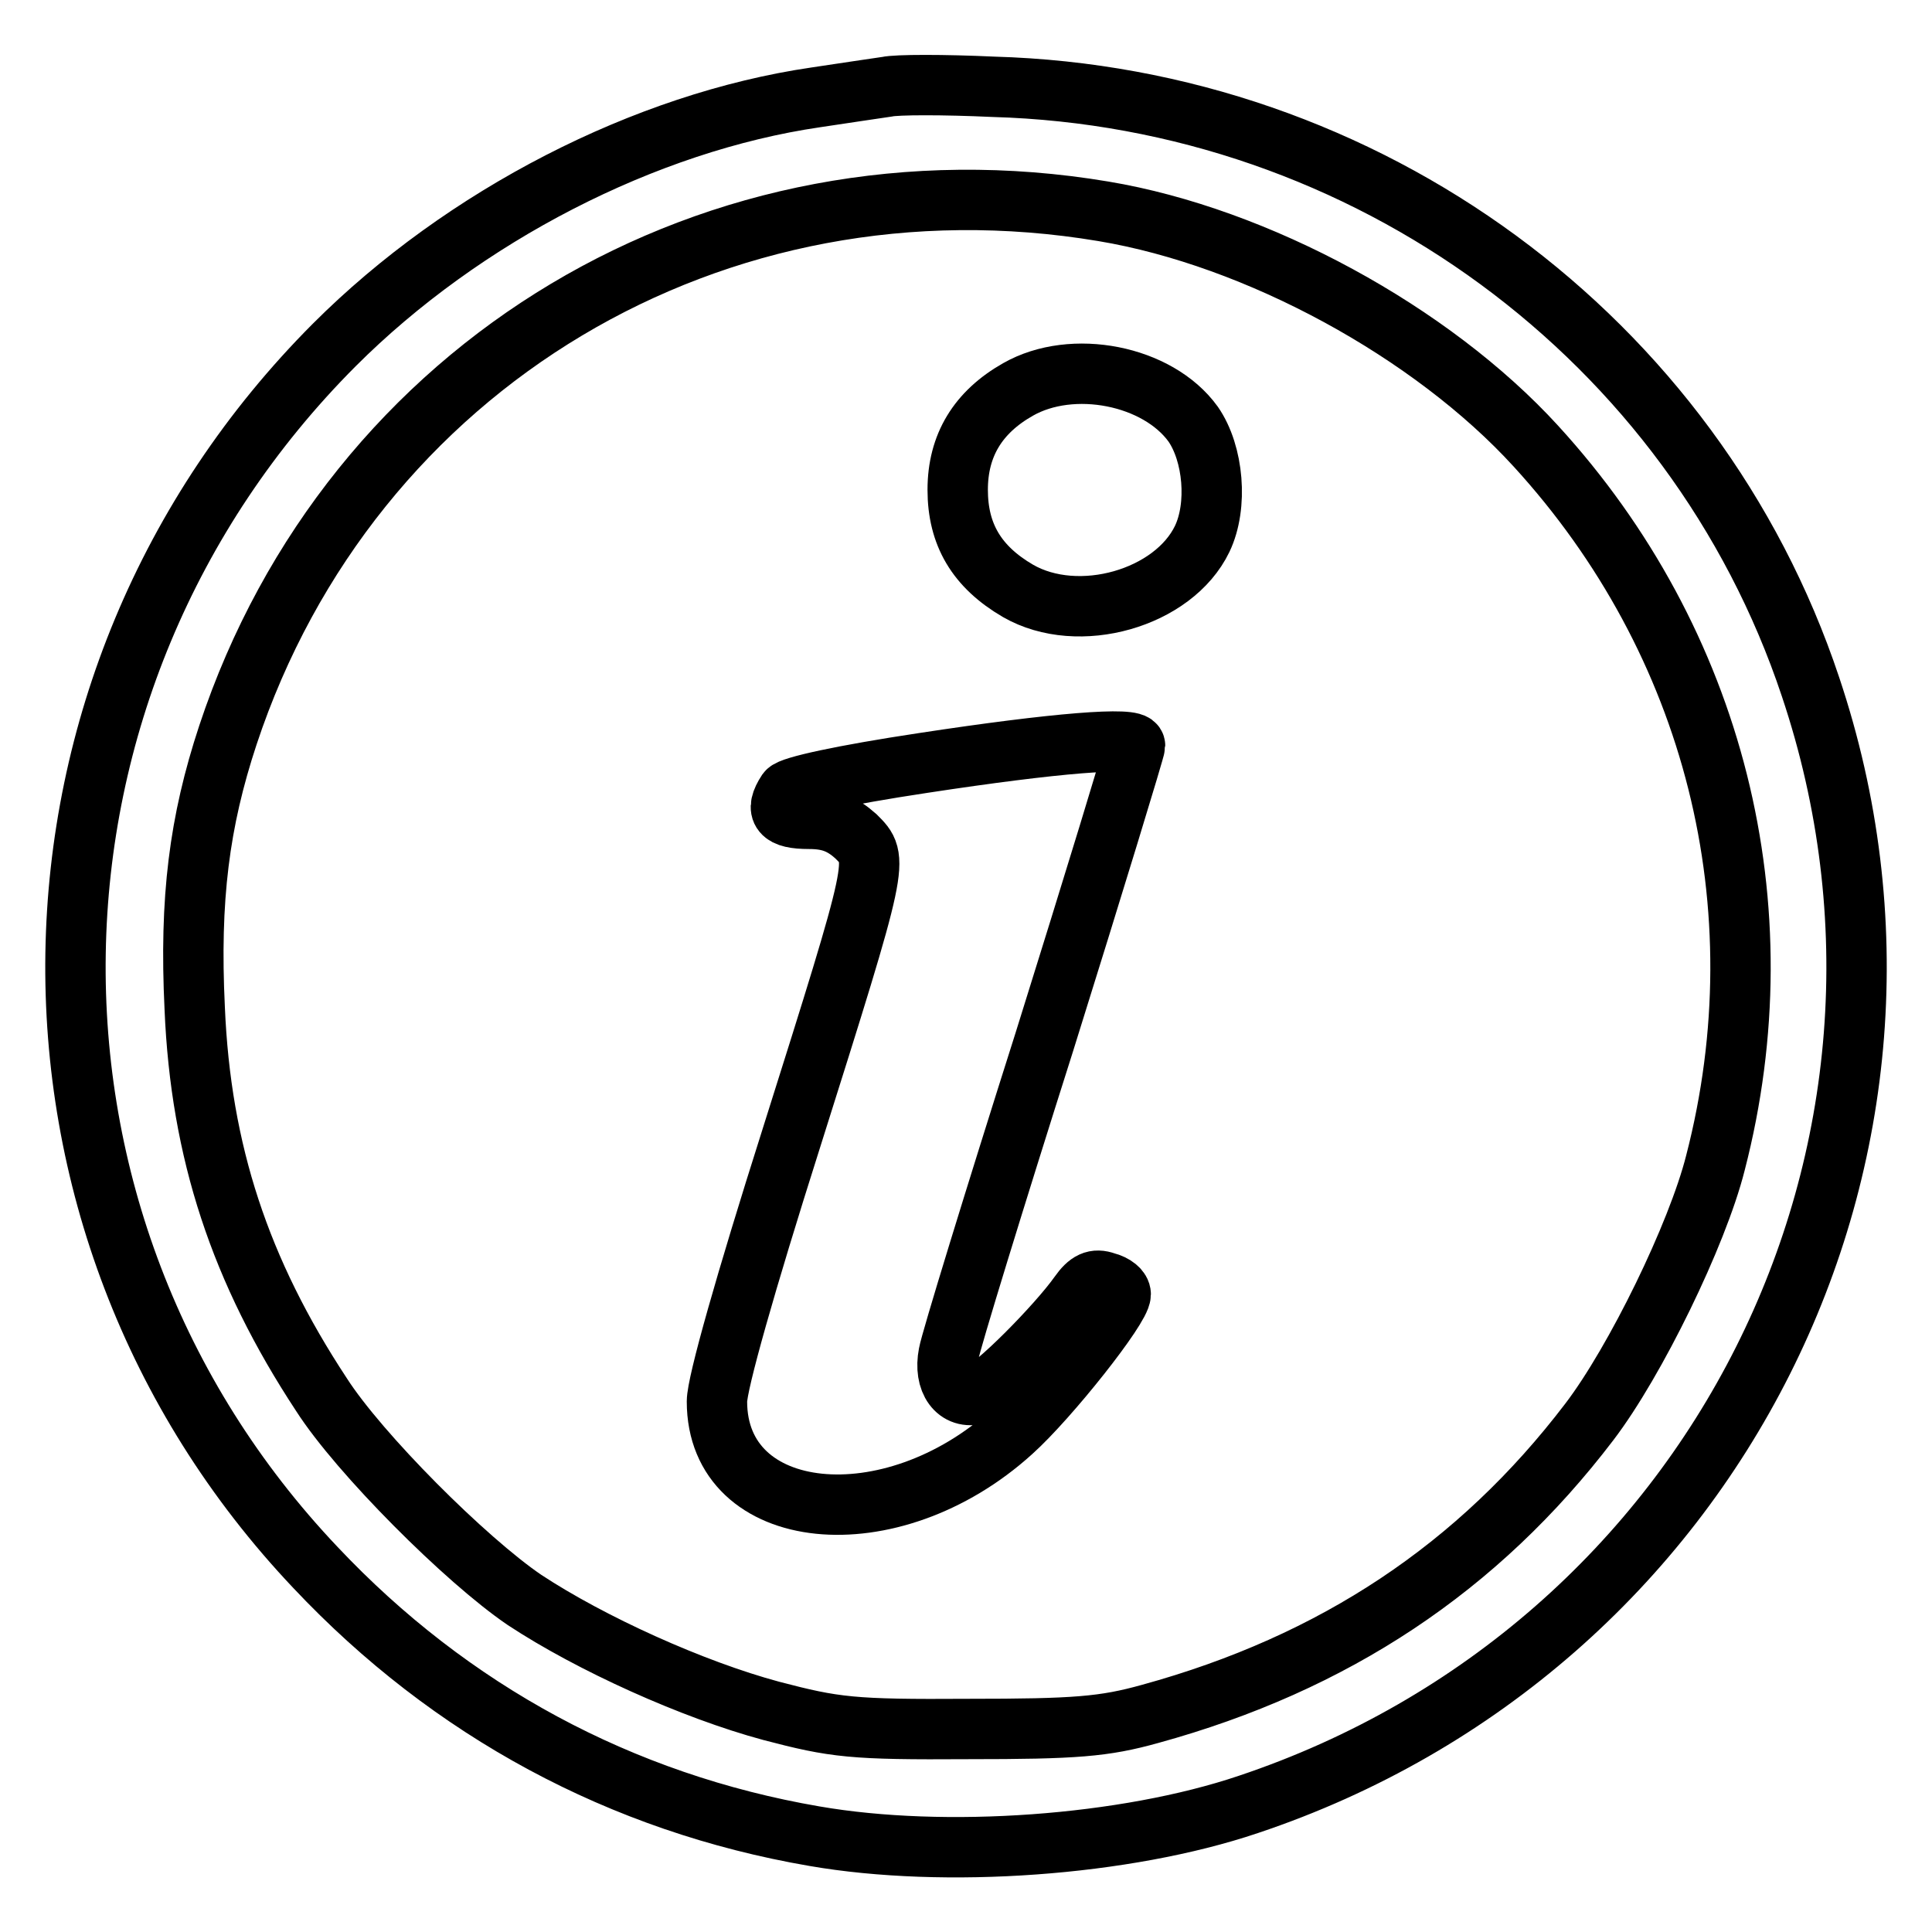 <?xml version="1.0" encoding="utf-8"?>
<!-- Svg Vector Icons : http://www.onlinewebfonts.com/icon -->
<!DOCTYPE svg PUBLIC "-//W3C//DTD SVG 1.1//EN" "http://www.w3.org/Graphics/SVG/1.1/DTD/svg11.dtd">
<svg version="1.1" xmlns="http://www.w3.org/2000/svg" xmlns:xlink="http://www.w3.org/1999/xlink" x="0px" y="0px" viewBox="0 0 256 256" enable-background="new 0 0 256 256" xml:space="preserve">
<g> <g> <path stroke-width="8" fill-opacity="0" stroke="#000000"  d="M117.5,11.5c-1.3,0.2-5.5,0.8-9.4,1.4c-22.6,3.3-46.7,15.7-63.8,32.8C-0.4,90.5-1.6,161.9,41.8,207.7  c17.9,19,40.5,31.2,66.1,35.6c17.3,3,41.2,1.3,57.5-4.2c61.9-20.7,95.1-86.7,74.5-148.1c-15.4-46.2-58.8-78.1-108.3-79.5  C125.1,11.2,118.8,11.2,117.5,11.5z M146.2,28c20.4,3.4,43.5,16,57.3,31.1c23.7,25.9,32.6,61,23.8,95  c-2.4,9.5-10.6,26.3-16.7,34.3c-14.7,19.3-33.8,32-58.2,38.7c-6.1,1.7-9.9,2-24.1,2c-15.4,0.1-17.7-0.2-26.1-2.4  c-10.4-2.8-23.9-8.9-32.7-14.7c-7.8-5.3-21.9-19.4-26.9-27.2c-10.8-16.4-16-32.2-16.8-51.2c-0.7-14.5,0.6-24.7,4.4-36.2  C46.5,48.2,94.9,19.4,146.2,28z"/> <path stroke-width="8" fill-opacity="0" stroke="#000000"  d="M134.9,51.6c-5.3,3-8,7.4-8,13.3s2.5,10.2,8,13.4c8,4.6,20.6,1,24.4-6.9c2.1-4.4,1.5-11.3-1.2-15.2  C153.4,49.7,142.1,47.5,134.9,51.6z"/> <path stroke-width="8" fill-opacity="0" stroke="#000000"  d="M122.3,101.1c-10.6,1.6-17.5,3.1-18,3.8c-1.7,2.6-0.8,3.6,2.9,3.6c2.8,0,4.4,0.7,6.2,2.3  c3.1,3.1,3.2,2.8-8.6,40.2c-6,18.9-9.8,32.3-9.8,34.7c0,16.2,23,18.6,39.1,4c4.9-4.4,14.4-16.4,14.4-18.2c0-0.6-0.8-1.3-2-1.6  c-1.4-0.5-2.3-0.1-3.5,1.6c-2.9,4.1-11.5,12.8-13.4,13.2c-2.8,0.8-4.6-1.7-3.9-5.3c0.3-1.7,6-20.3,12.7-41.4  c6.6-21.1,12-38.8,12-39.2C150.4,97.6,140,98.4,122.3,101.1z"/> </g></g>
</svg>